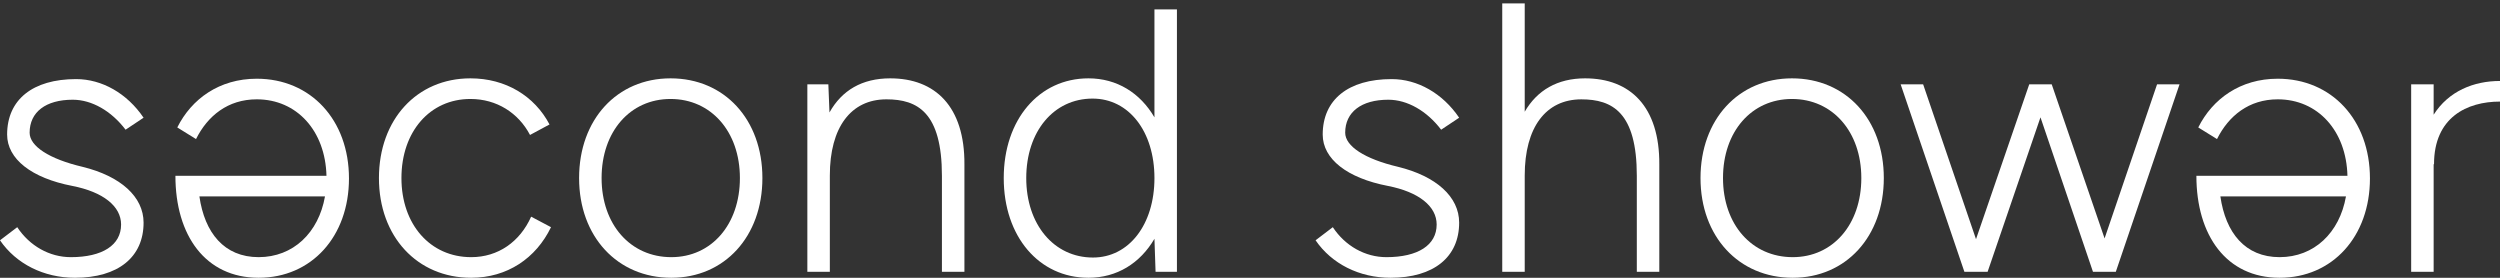 <?xml version="1.0" encoding="UTF-8"?> <svg xmlns="http://www.w3.org/2000/svg" width="234" height="26" viewBox="0 0 234 26" fill="none"><rect x="0" y="0" width="234" height="26" fill="#333333" stroke="none"/><path d="M6.632 24.07C9.579 24.07 11.334 22.948 11.334 21.017C11.334 19.298 9.649 17.965 6.773 17.403C2.947 16.666 0.667 14.877 0.667 12.596C0.667 9.334 3.053 7.404 7.123 7.404C9.544 7.404 11.895 8.737 13.439 11.018L11.754 12.14C10.421 10.386 8.597 9.334 6.808 9.334C4.281 9.334 2.773 10.491 2.773 12.421C2.773 13.684 4.597 14.877 7.72 15.614C11.299 16.491 13.439 18.421 13.439 20.841C13.439 24.07 11.053 26 7.018 26C4.105 26 1.51 24.702 0 22.491L1.614 21.264C2.773 23.017 4.632 24.07 6.632 24.07Z" fill="white"></path><path d="M18.664 18.386C19.155 21.789 20.98 24.069 24.208 24.069C27.436 24.069 29.821 21.789 30.418 18.386H18.664ZM24.032 9.297C21.331 9.297 19.436 10.842 18.348 13.017L16.594 11.929C17.927 9.262 20.524 7.368 24.032 7.368C29.084 7.368 32.664 11.228 32.664 16.701C32.664 22.14 29.155 26 24.208 26C19.225 26 16.419 22.034 16.419 16.456H30.558C30.453 12.245 27.787 9.297 24.032 9.297Z" fill="white"></path><path d="M44.031 9.264C40.241 9.264 37.575 12.316 37.575 16.667C37.575 21.017 40.276 24.07 44.101 24.07C46.627 24.07 48.662 22.631 49.715 20.28L51.574 21.264C50.171 24.175 47.469 26 44.101 26C39.048 26 35.469 22.14 35.469 16.667C35.469 11.194 39.013 7.333 44.031 7.333C47.329 7.333 50.03 8.982 51.435 11.649L49.61 12.632C48.521 10.562 46.487 9.264 44.031 9.264Z" fill="white"></path><path d="M62.835 24.07C66.589 24.07 69.255 21.017 69.255 16.666C69.255 12.316 66.554 9.264 62.764 9.264C58.975 9.264 56.309 12.316 56.309 16.666C56.309 21.017 59.01 24.07 62.835 24.07ZM54.203 16.666C54.203 11.194 57.747 7.333 62.764 7.333C67.817 7.333 71.361 11.194 71.361 16.666C71.361 22.14 67.817 26 62.835 26C57.783 26 54.203 22.14 54.203 16.666Z" fill="white"></path><path d="M75.568 7.894H77.534L77.639 10.526C78.796 8.456 80.69 7.333 83.322 7.333C87.533 7.333 90.305 9.965 90.27 15.402V25.438H88.164V16.456C88.164 10.526 85.884 9.298 82.972 9.298C79.638 9.298 77.673 11.93 77.673 16.421V25.438H75.568V7.894Z" fill="white"></path><path d="M102.301 24.105C105.67 24.105 108.056 21.017 108.056 16.667C108.056 12.316 105.67 9.228 102.266 9.228C98.617 9.228 96.057 12.316 96.057 16.667C96.057 21.017 98.653 24.105 102.301 24.105ZM108.056 22.351C106.723 24.632 104.547 26 101.881 26C97.249 26 93.95 22.14 93.95 16.667C93.95 11.194 97.249 7.333 101.881 7.333C104.547 7.333 106.723 8.703 108.056 10.983V0.878H110.161V25.439H108.161L108.056 22.351Z" fill="white"></path><path d="M129.77 24.07C132.717 24.07 134.471 22.948 134.471 21.017C134.471 19.298 132.787 17.965 129.91 17.403C126.085 16.666 123.805 14.877 123.805 12.596C123.805 9.334 126.191 7.404 130.261 7.404C132.681 7.404 135.033 8.737 136.577 11.018L134.892 12.141C133.559 10.386 131.734 9.334 129.945 9.334C127.419 9.334 125.91 10.492 125.91 12.421C125.91 13.684 127.734 14.877 130.857 15.614C134.436 16.491 136.577 18.421 136.577 20.841C136.577 24.07 134.191 26 130.155 26C127.243 26 124.648 24.702 123.138 22.491L124.752 21.264C125.91 23.018 127.769 24.07 129.77 24.07Z" fill="white"></path><path d="M140.61 0.316H142.714V10.457C143.873 8.456 145.767 7.333 148.364 7.333C152.574 7.333 155.346 9.965 155.311 15.404V25.439H153.206V16.456C153.206 10.526 150.925 9.299 148.014 9.299C144.68 9.299 142.714 11.93 142.714 16.421V25.439H140.61V0.316Z" fill="white"></path><path d="M167.799 24.07C171.554 24.07 174.22 21.017 174.22 16.666C174.22 12.316 171.518 9.264 167.729 9.264C163.94 9.264 161.273 12.316 161.273 16.666C161.273 21.017 163.974 24.07 167.799 24.07ZM159.168 16.666C159.168 11.194 162.712 7.333 167.729 7.333C172.782 7.333 176.325 11.194 176.325 16.666C176.325 22.14 172.782 26 167.799 26C162.747 26 159.168 22.14 159.168 16.666Z" fill="white"></path><path d="M177.901 7.894H180.006L184.954 22.386L189.936 7.894H192.041L196.989 22.315L201.901 7.894H204.005L198.041 25.438H195.901L190.989 10.982L186.041 25.438H183.866L177.901 7.894Z" fill="white"></path><path d="M207.827 18.386C208.318 21.789 210.143 24.069 213.371 24.069C216.599 24.069 218.984 21.789 219.582 18.386H207.827ZM213.195 9.297C210.494 9.297 208.599 10.842 207.512 13.017L205.757 11.929C207.09 9.262 209.687 7.368 213.195 7.368C218.247 7.368 221.827 11.228 221.827 16.701C221.827 22.14 218.318 26 213.371 26C208.389 26 205.582 22.034 205.582 16.456H219.721C219.617 12.245 216.951 9.297 213.195 9.297Z" fill="white"></path><path d="M225.685 7.894H227.789V10.736C229.193 8.526 231.544 7.579 234 7.579V9.508C230.912 9.508 227.825 10.982 227.825 15.368H227.789V25.438H225.685V7.894Z" fill="white"></path></svg> 